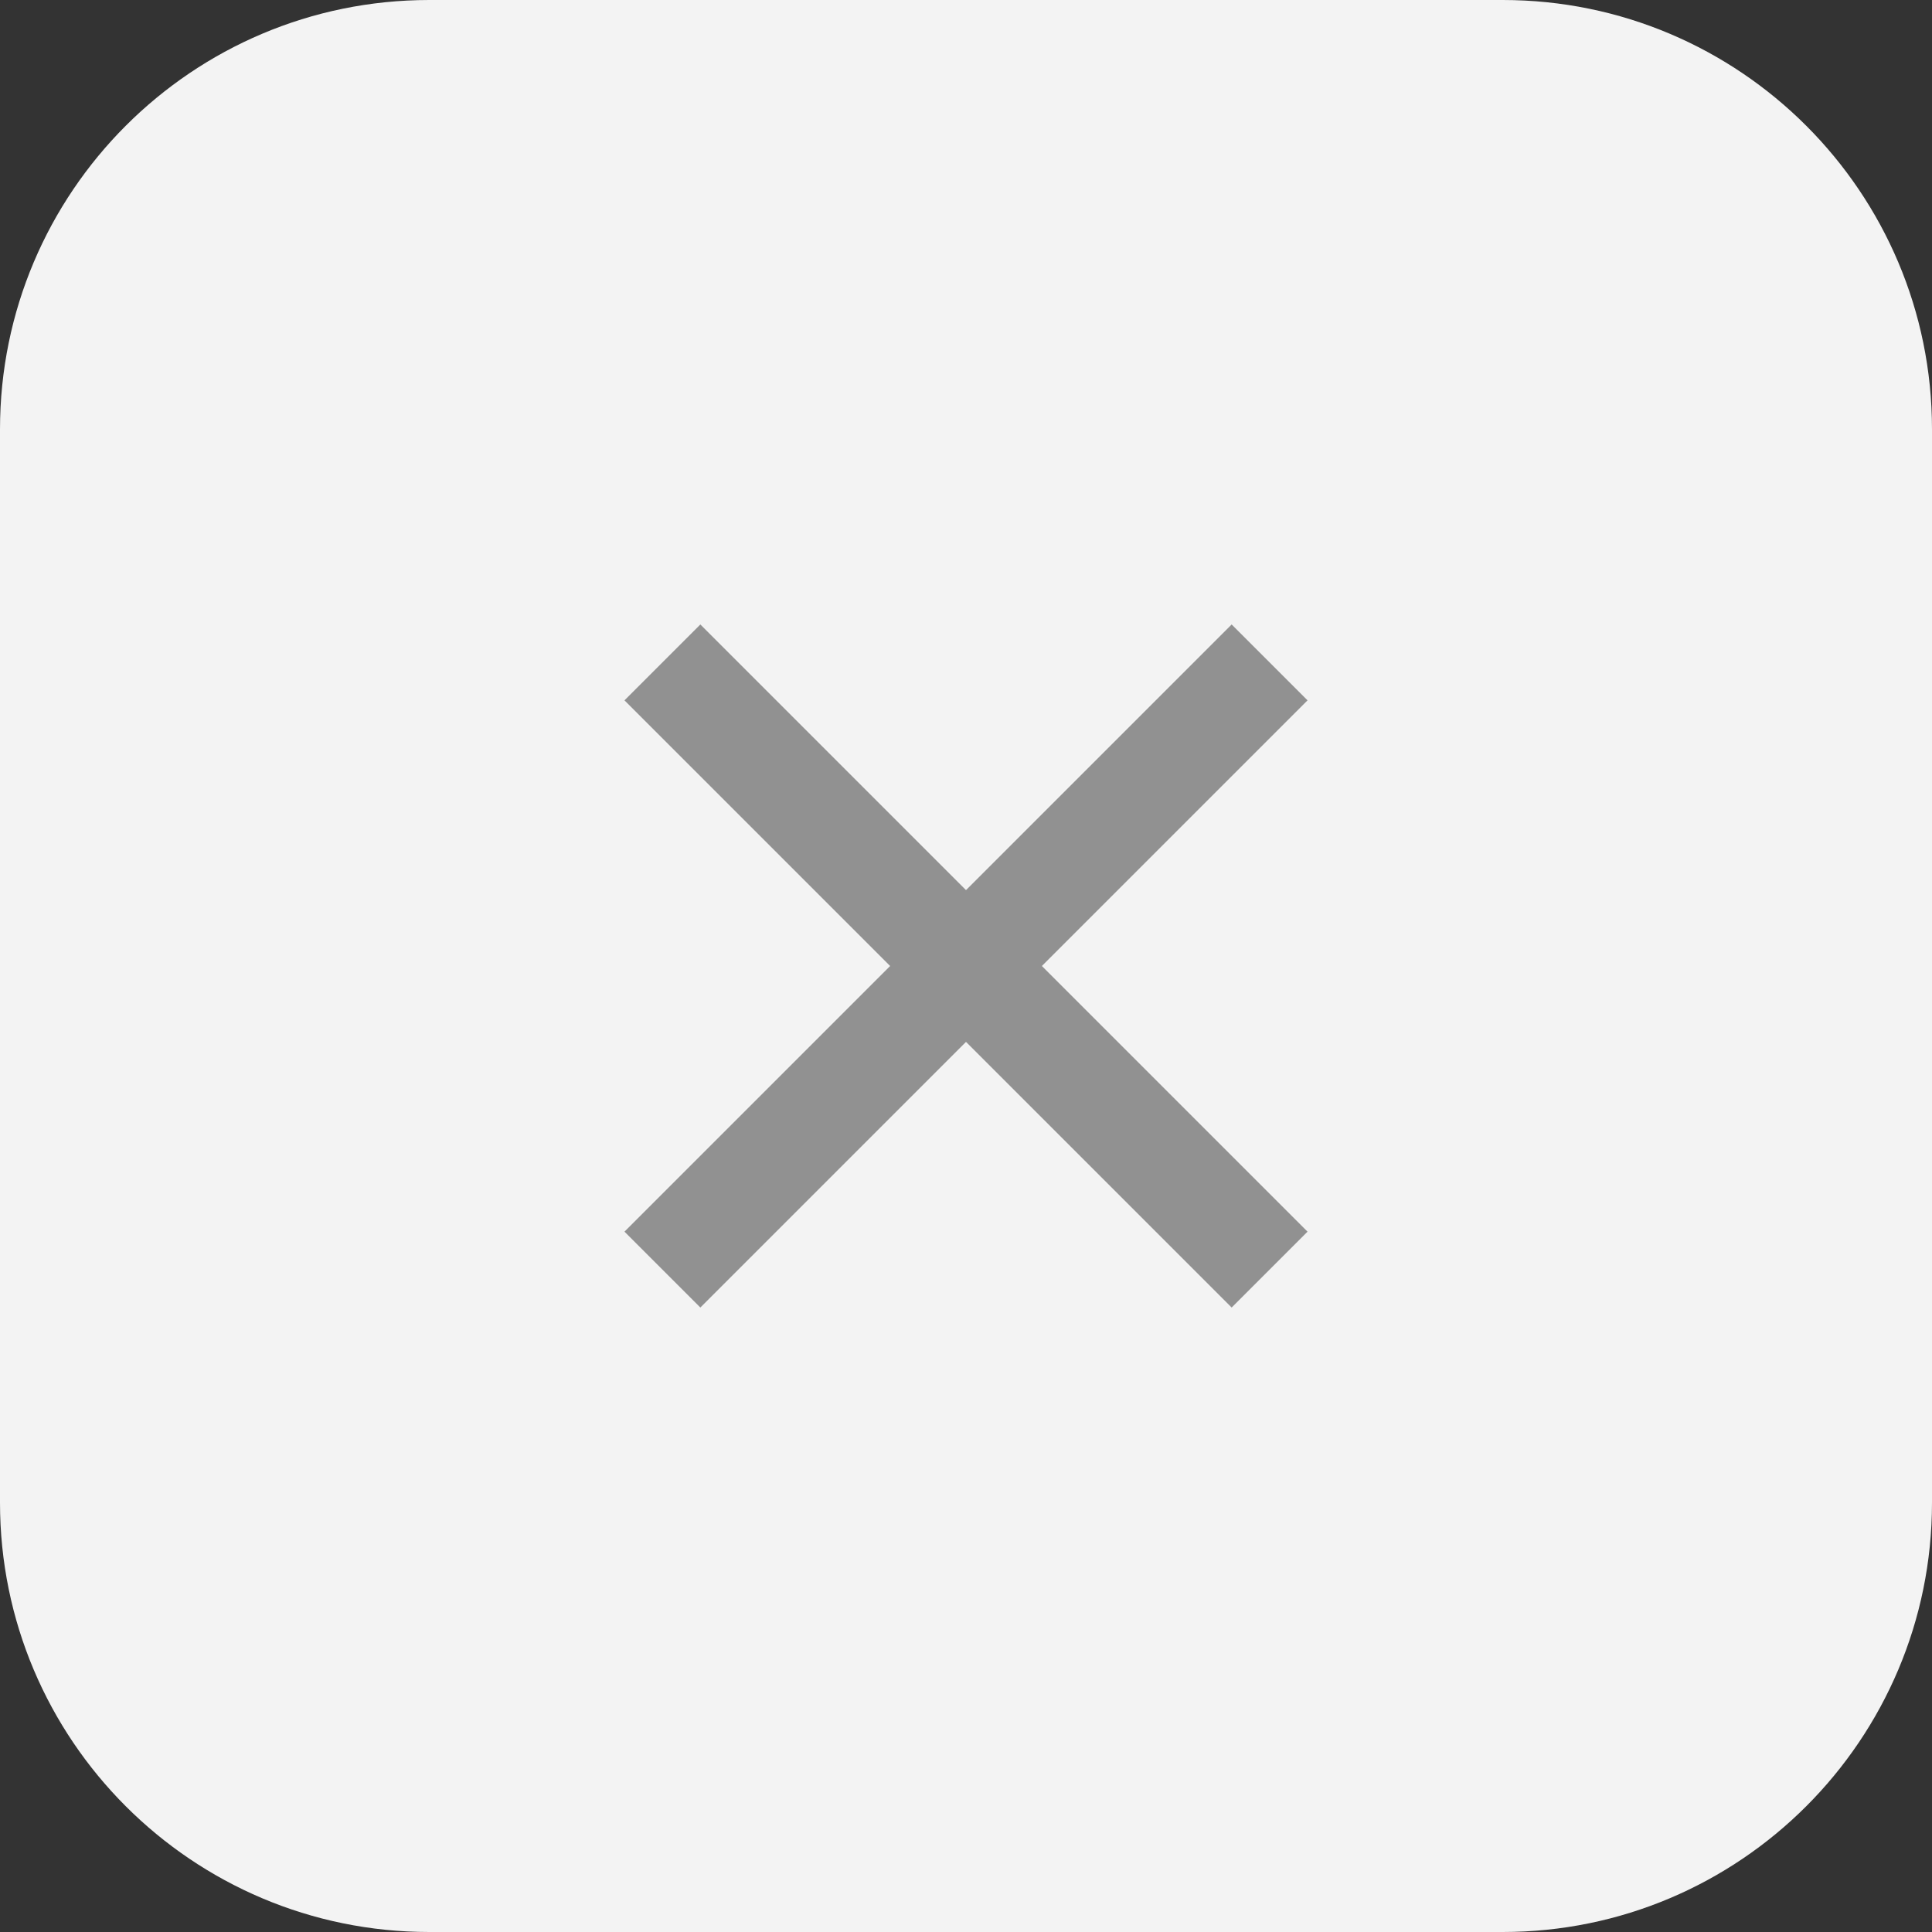 <svg width="36" height="36" viewBox="0 0 36 36" fill="none" xmlns="http://www.w3.org/2000/svg">
<rect x="0" y="0" width="36" height="36" fill="#333333" stroke="none"/>
<path d="M0 8C0 3.582 3.582 0 8 0H28C32.418 0 36 3.582 36 8V28C36 32.418 32.418 36 28 36H8C3.582 36 0 32.418 0 28V8Z" fill="#F3F3F3"/>
<path d="M18 16.586L22.95 11.636L24.364 13.05L19.414 18L24.364 22.95L22.95 24.364L18 19.414L13.05 24.364L11.636 22.95L16.586 18L11.636 13.05L13.05 11.636L18 16.586Z" fill="#919191"/>
</svg>

